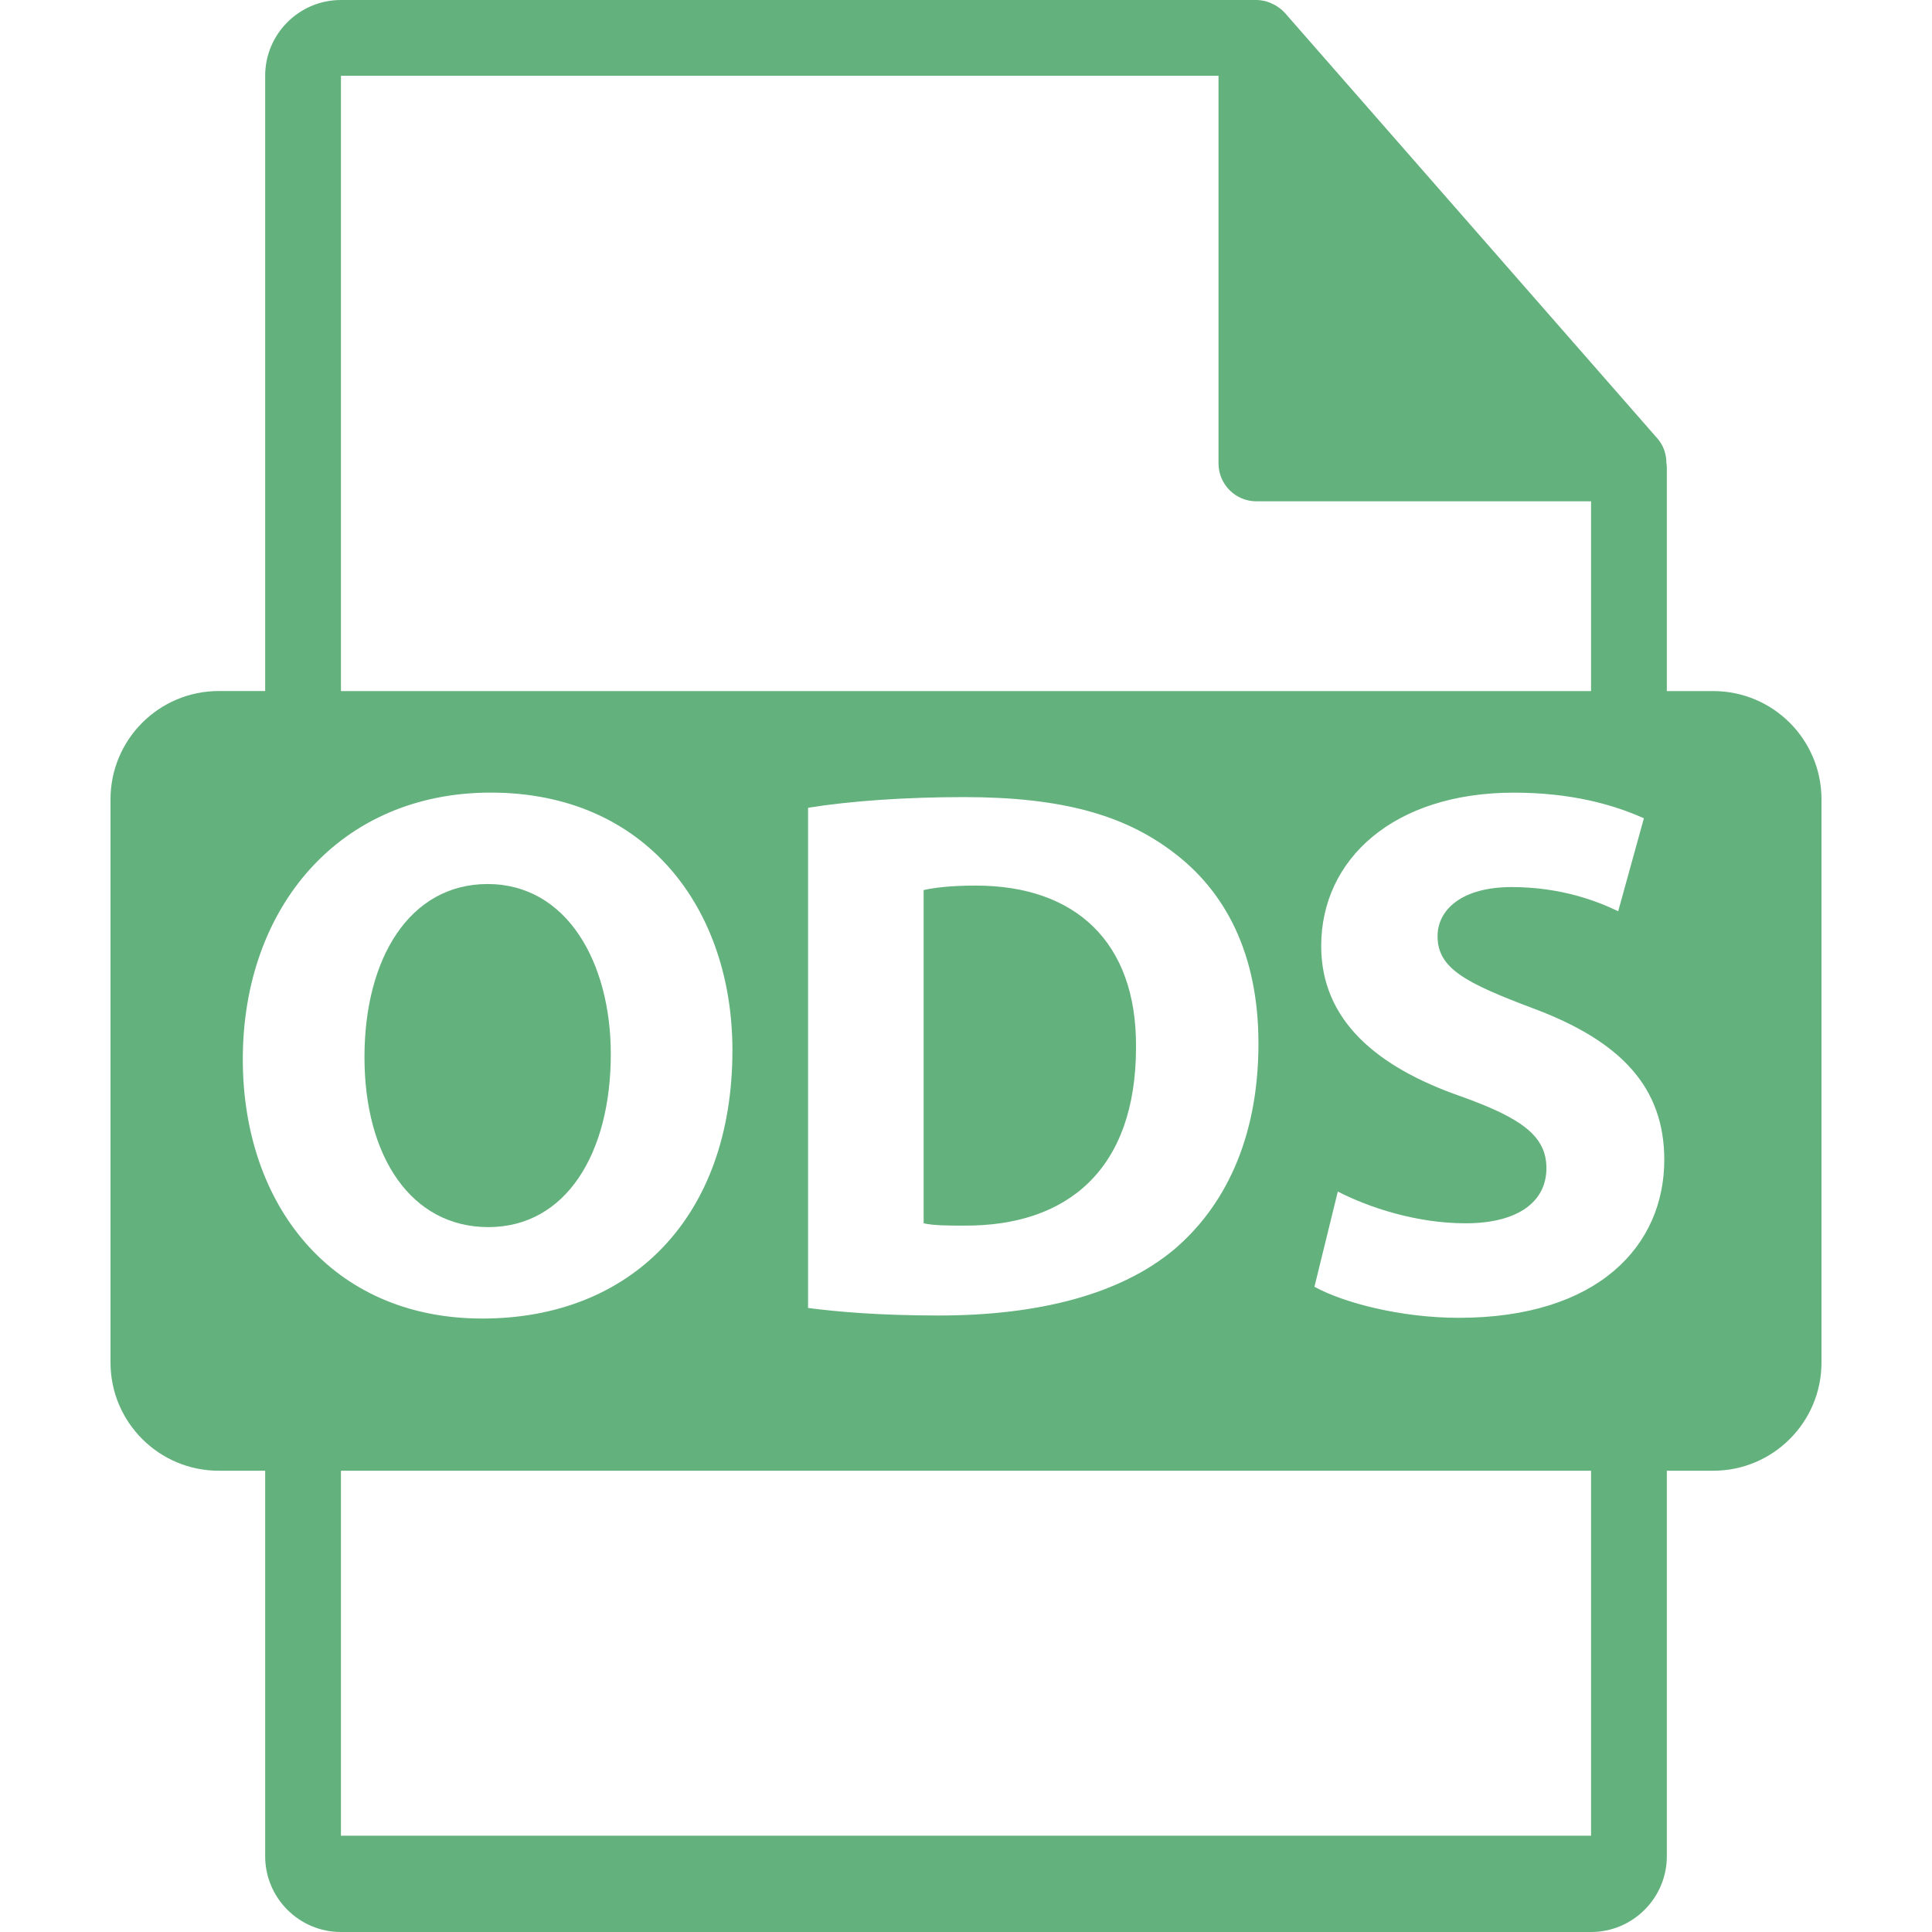 <svg width="40" height="40" viewBox="0 0 40 40" fill="none" xmlns="http://www.w3.org/2000/svg">
<path d="M35.47 14.308H34.51V9.673C34.51 9.644 34.505 9.615 34.501 9.586C34.5 9.402 34.441 9.221 34.315 9.078L26.603 0.268C26.601 0.266 26.599 0.265 26.597 0.263C26.551 0.211 26.497 0.169 26.441 0.132C26.424 0.12 26.407 0.111 26.389 0.101C26.34 0.075 26.288 0.052 26.235 0.036C26.22 0.032 26.207 0.026 26.192 0.022C26.134 0.009 26.074 0 26.012 0H7.059C6.193 0 5.49 0.704 5.49 1.569V14.307H4.53C3.292 14.307 2.288 15.311 2.288 16.549V28.209C2.288 29.446 3.292 30.45 4.53 30.45H5.49V38.431C5.49 39.296 6.193 40 7.059 40H32.941C33.806 40 34.51 39.296 34.51 38.431V30.45H35.47C36.708 30.45 37.712 29.446 37.712 28.209V16.55C37.712 15.311 36.708 14.308 35.47 14.308ZM7.059 1.569H25.228V9.594C25.228 10.028 25.58 10.379 26.012 10.379H32.941V14.308H7.059V1.569ZM26.055 21.605C26.055 23.623 25.319 25.015 24.302 25.875C23.191 26.799 21.502 27.236 19.436 27.236C18.202 27.236 17.325 27.158 16.73 27.08V16.724C17.606 16.583 18.749 16.503 19.953 16.503C21.956 16.503 23.254 16.863 24.271 17.63C25.366 18.444 26.055 19.741 26.055 21.605ZM5.027 21.932C5.027 18.772 7.045 16.41 10.159 16.41C13.396 16.41 15.164 18.835 15.164 21.744C15.164 25.202 13.068 27.299 9.986 27.299C6.857 27.299 5.027 24.936 5.027 21.932ZM32.941 38.006H7.059V30.45H32.941V38.006H32.941ZM30.202 27.284C28.998 27.284 27.808 26.97 27.214 26.641L27.698 24.67C28.341 25 29.326 25.327 30.342 25.327C31.438 25.327 32.017 24.874 32.017 24.186C32.017 23.528 31.517 23.153 30.249 22.7C28.497 22.09 27.354 21.12 27.354 19.586C27.354 17.787 28.856 16.411 31.344 16.411C32.533 16.411 33.409 16.66 34.035 16.942L33.503 18.866C33.081 18.663 32.33 18.366 31.297 18.366C30.264 18.366 29.763 18.835 29.763 19.384C29.763 20.056 30.359 20.353 31.72 20.869C33.581 21.557 34.457 22.527 34.457 24.014C34.457 25.781 33.097 27.284 30.202 27.284Z" fill="#63B17C"/>
<path d="M20.203 18.335C19.671 18.335 19.327 18.381 19.123 18.428V25.327C19.327 25.375 19.656 25.375 19.953 25.375C22.112 25.391 23.52 24.201 23.52 21.682C23.536 19.492 22.253 18.335 20.203 18.335Z" fill="#63B17C"/>
<path d="M12.646 21.824C12.646 19.931 11.739 18.303 10.095 18.303C8.484 18.303 7.546 19.836 7.546 21.886C7.546 23.951 8.516 25.406 10.111 25.406C11.722 25.405 12.646 23.873 12.646 21.824Z" fill="#63B17C"/>
</svg>
